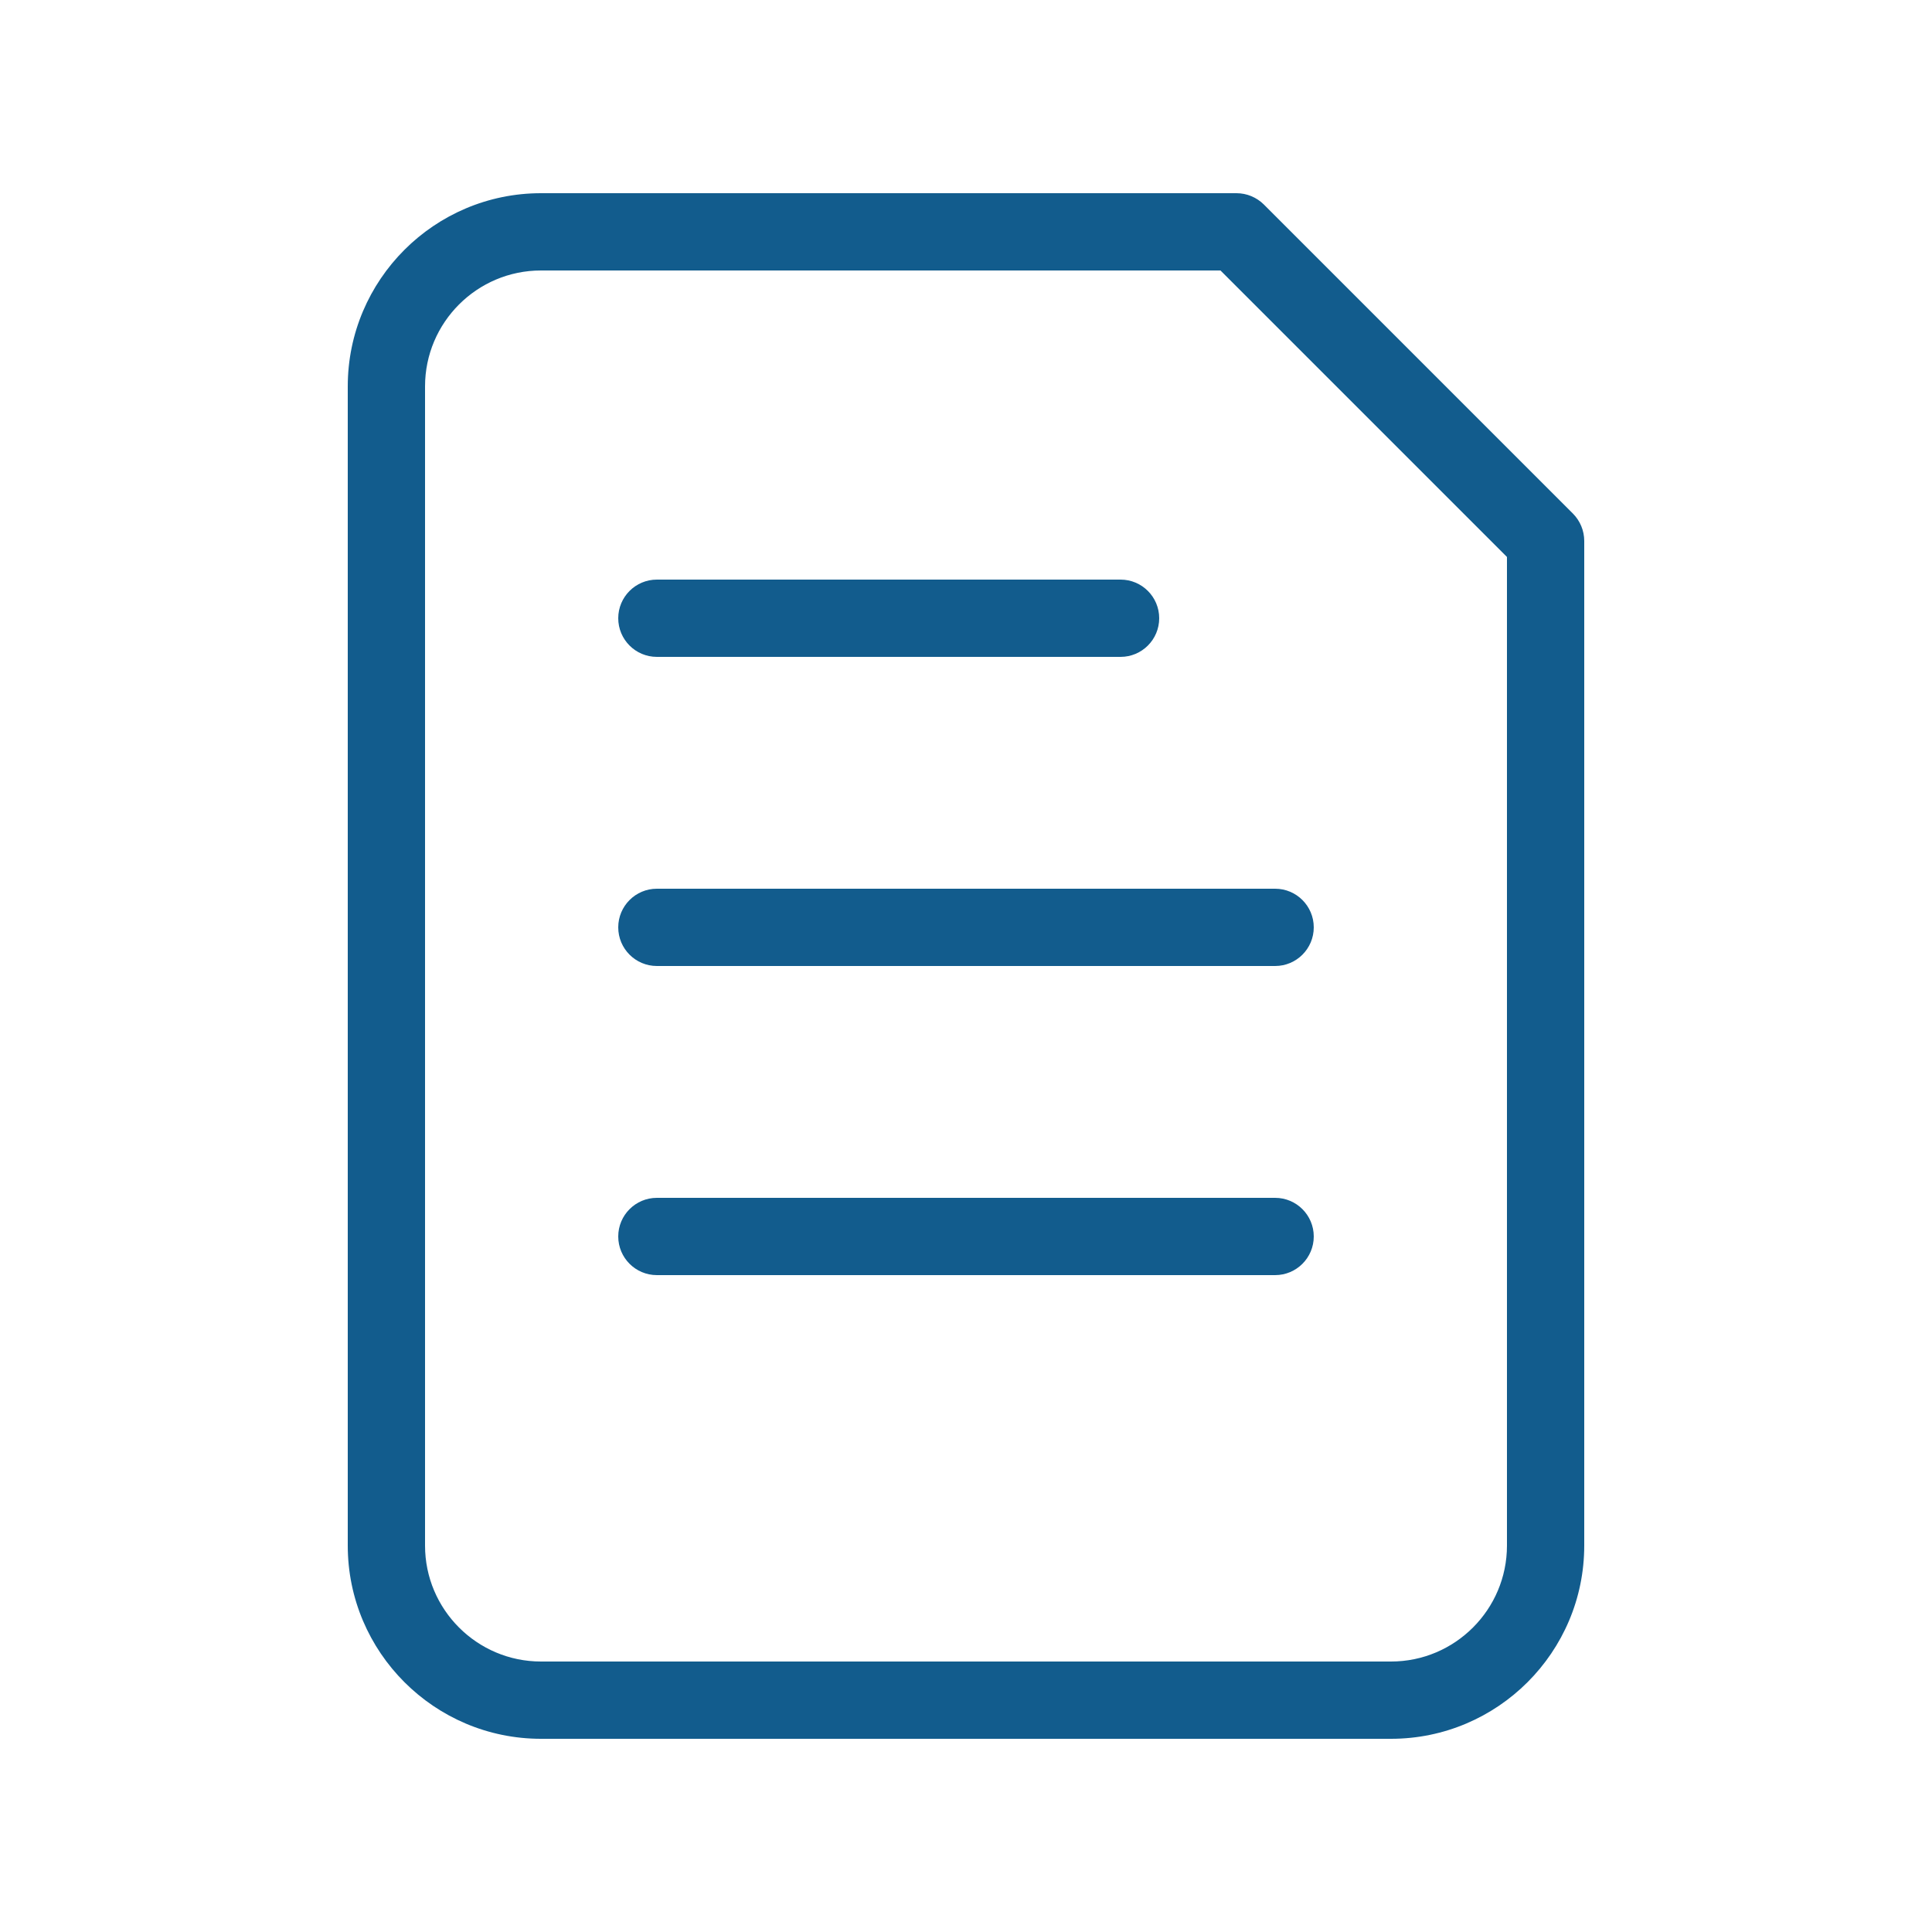 <?xml version="1.0" encoding="UTF-8"?> <svg xmlns="http://www.w3.org/2000/svg" width="25" height="25" viewBox="0 0 25 25" fill="none"><path d="M16.354 2.646C16.26 2.553 16.133 2.5 16 2.5H7C5.622 2.5 4.5 3.621 4.5 5V20C4.5 21.379 5.622 22.5 7 22.5H18C19.378 22.5 20.5 21.379 20.5 20V7C20.5 6.867 20.447 6.74 20.354 6.646L16.354 2.646ZM19.5 20C19.5 20.827 18.827 21.5 18 21.5H7C6.173 21.5 5.5 20.827 5.5 20V5C5.5 4.173 6.173 3.5 7 3.5H15.793L19.5 7.207V20Z" fill="#125C8D"></path><path d="M8.5 8.5H14.5C14.776 8.5 15 8.276 15 8C15 7.724 14.776 7.5 14.5 7.5H8.5C8.224 7.5 8 7.724 8 8C8 8.276 8.224 8.5 8.5 8.5Z" fill="#125C8D"></path><path d="M8 12C8 12.276 8.224 12.5 8.5 12.5H16.5C16.776 12.5 17 12.276 17 12C17 11.724 16.776 11.5 16.5 11.5H8.5C8.224 11.5 8 11.724 8 12Z" fill="#125C8D"></path><path d="M16.5 15.5H8.5C8.224 15.5 8 15.724 8 16C8 16.276 8.224 16.5 8.5 16.5H16.5C16.776 16.5 17 16.276 17 16C17 15.724 16.776 15.5 16.5 15.5Z" fill="#125C8D"></path></svg> 